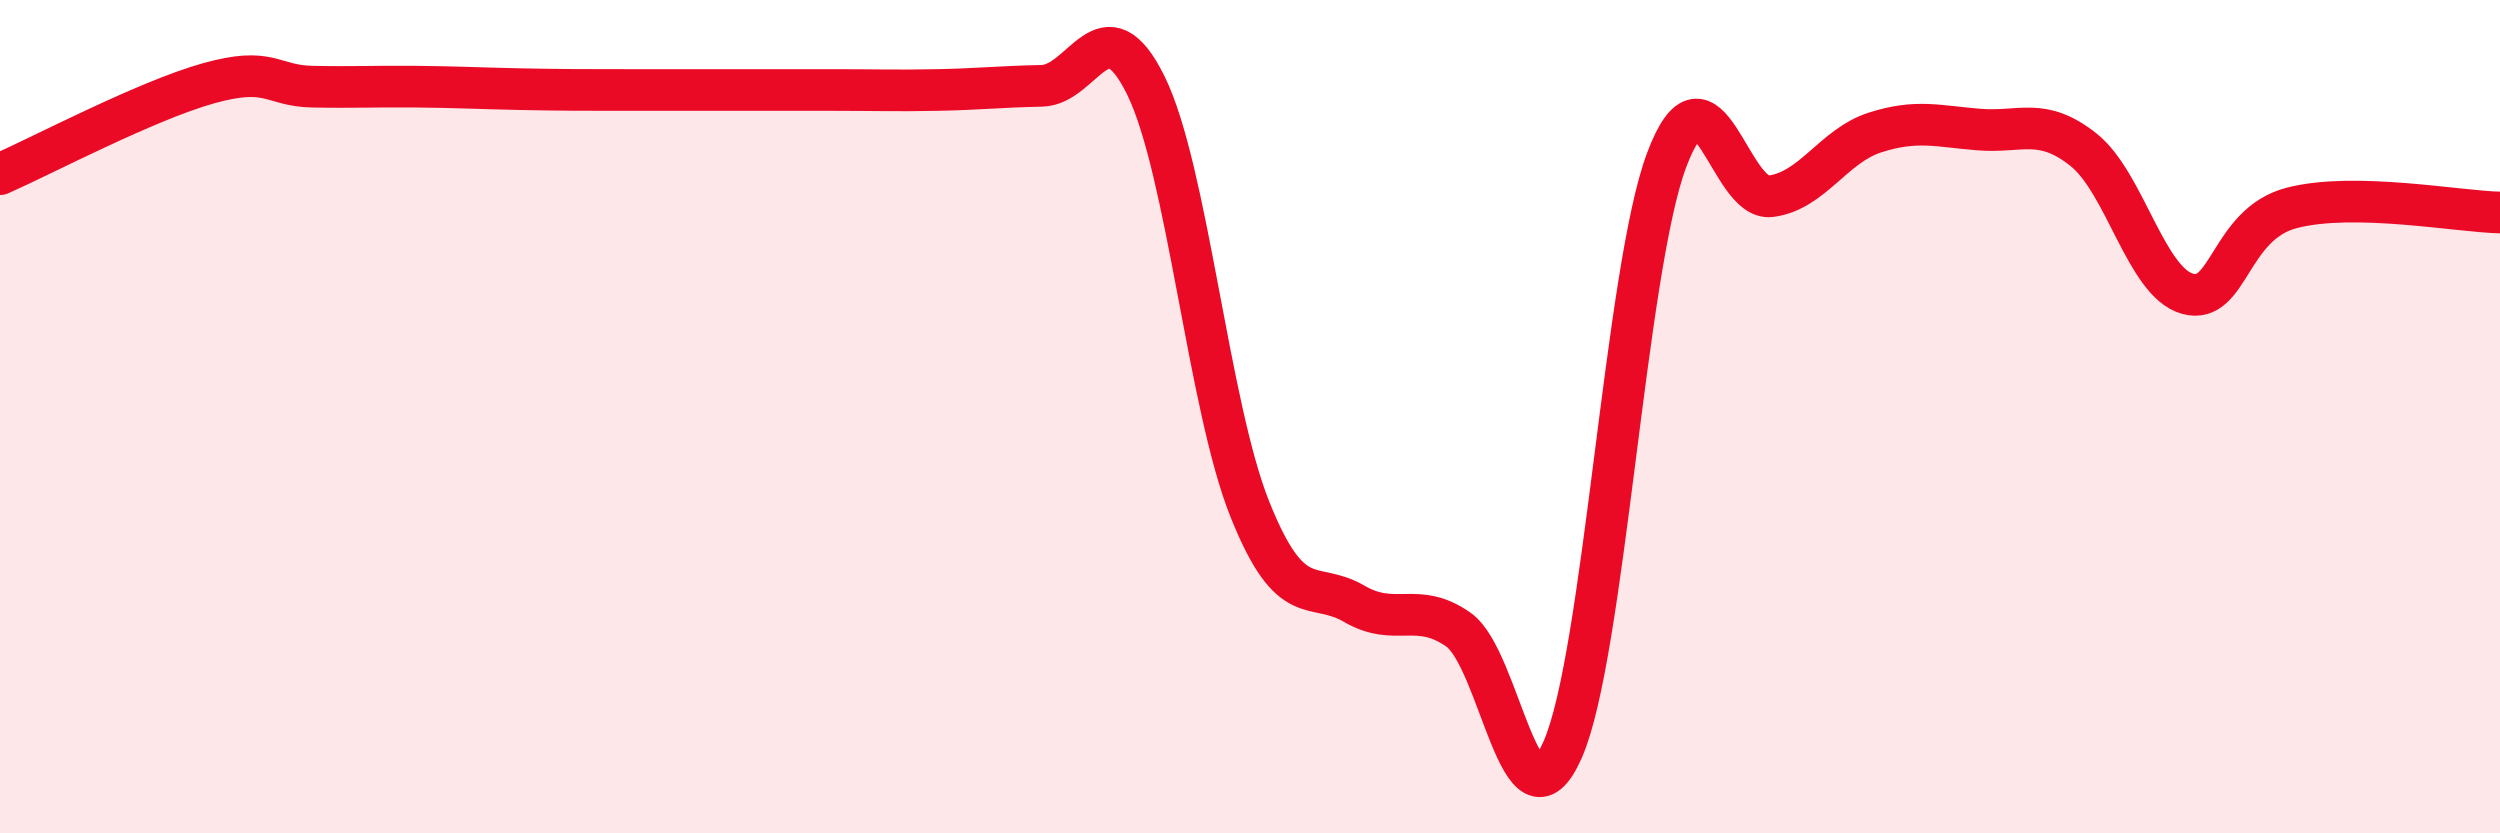 
    <svg width="60" height="20" viewBox="0 0 60 20" xmlns="http://www.w3.org/2000/svg">
      <path
        d="M 0,4.18 C 1,3.74 3.5,2.42 5,2 C 6.5,1.58 6.5,2.06 7.5,2.08 C 8.5,2.1 9,2.07 10,2.08 C 11,2.09 11.5,2.12 12.5,2.14 C 13.5,2.16 14,2.16 15,2.16 C 16,2.16 16.5,2.16 17.5,2.16 C 18.5,2.16 19,2.16 20,2.16 C 21,2.16 21.5,2.18 22.5,2.16 C 23.5,2.14 24,2.08 25,2.06 C 26,2.04 26.5,0.02 27.5,2.05 C 28.5,4.08 29,9.74 30,12.23 C 31,14.72 31.5,13.91 32.5,14.49 C 33.5,15.07 34,14.41 35,15.11 C 36,15.81 36.5,20.25 37.5,18 C 38.5,15.75 39,6.5 40,3.84 C 41,1.18 41.5,4.84 42.5,4.71 C 43.5,4.58 44,3.5 45,3.18 C 46,2.86 46.5,3.03 47.5,3.11 C 48.5,3.19 49,2.8 50,3.59 C 51,4.38 51.5,6.77 52.5,7.05 C 53.5,7.33 53.5,5.38 55,4.99 C 56.5,4.6 59,5.08 60,5.1L60 20L0 20Z"
        fill="#EB0A25"
        opacity="0.1"
        stroke-linecap="round"
        stroke-linejoin="round"
      />
      <path
        d="M 0,4.18 C 1,3.74 3.5,2.42 5,2 C 6.5,1.58 6.5,2.06 7.5,2.08 C 8.5,2.1 9,2.07 10,2.08 C 11,2.09 11.5,2.12 12.5,2.14 C 13.5,2.16 14,2.16 15,2.16 C 16,2.16 16.5,2.16 17.5,2.16 C 18.5,2.16 19,2.16 20,2.16 C 21,2.16 21.5,2.18 22.5,2.16 C 23.5,2.14 24,2.08 25,2.06 C 26,2.04 26.5,0.02 27.5,2.05 C 28.5,4.08 29,9.74 30,12.23 C 31,14.72 31.5,13.91 32.5,14.49 C 33.5,15.07 34,14.41 35,15.11 C 36,15.81 36.5,20.25 37.5,18 C 38.5,15.75 39,6.5 40,3.84 C 41,1.18 41.5,4.84 42.5,4.71 C 43.5,4.58 44,3.5 45,3.18 C 46,2.86 46.5,3.03 47.5,3.11 C 48.5,3.19 49,2.8 50,3.59 C 51,4.38 51.5,6.77 52.5,7.05 C 53.5,7.33 53.5,5.38 55,4.99 C 56.5,4.6 59,5.08 60,5.1"
        stroke="#EB0A25"
        stroke-width="1"
        fill="none"
        stroke-linecap="round"
        stroke-linejoin="round"
      />
    </svg>
  